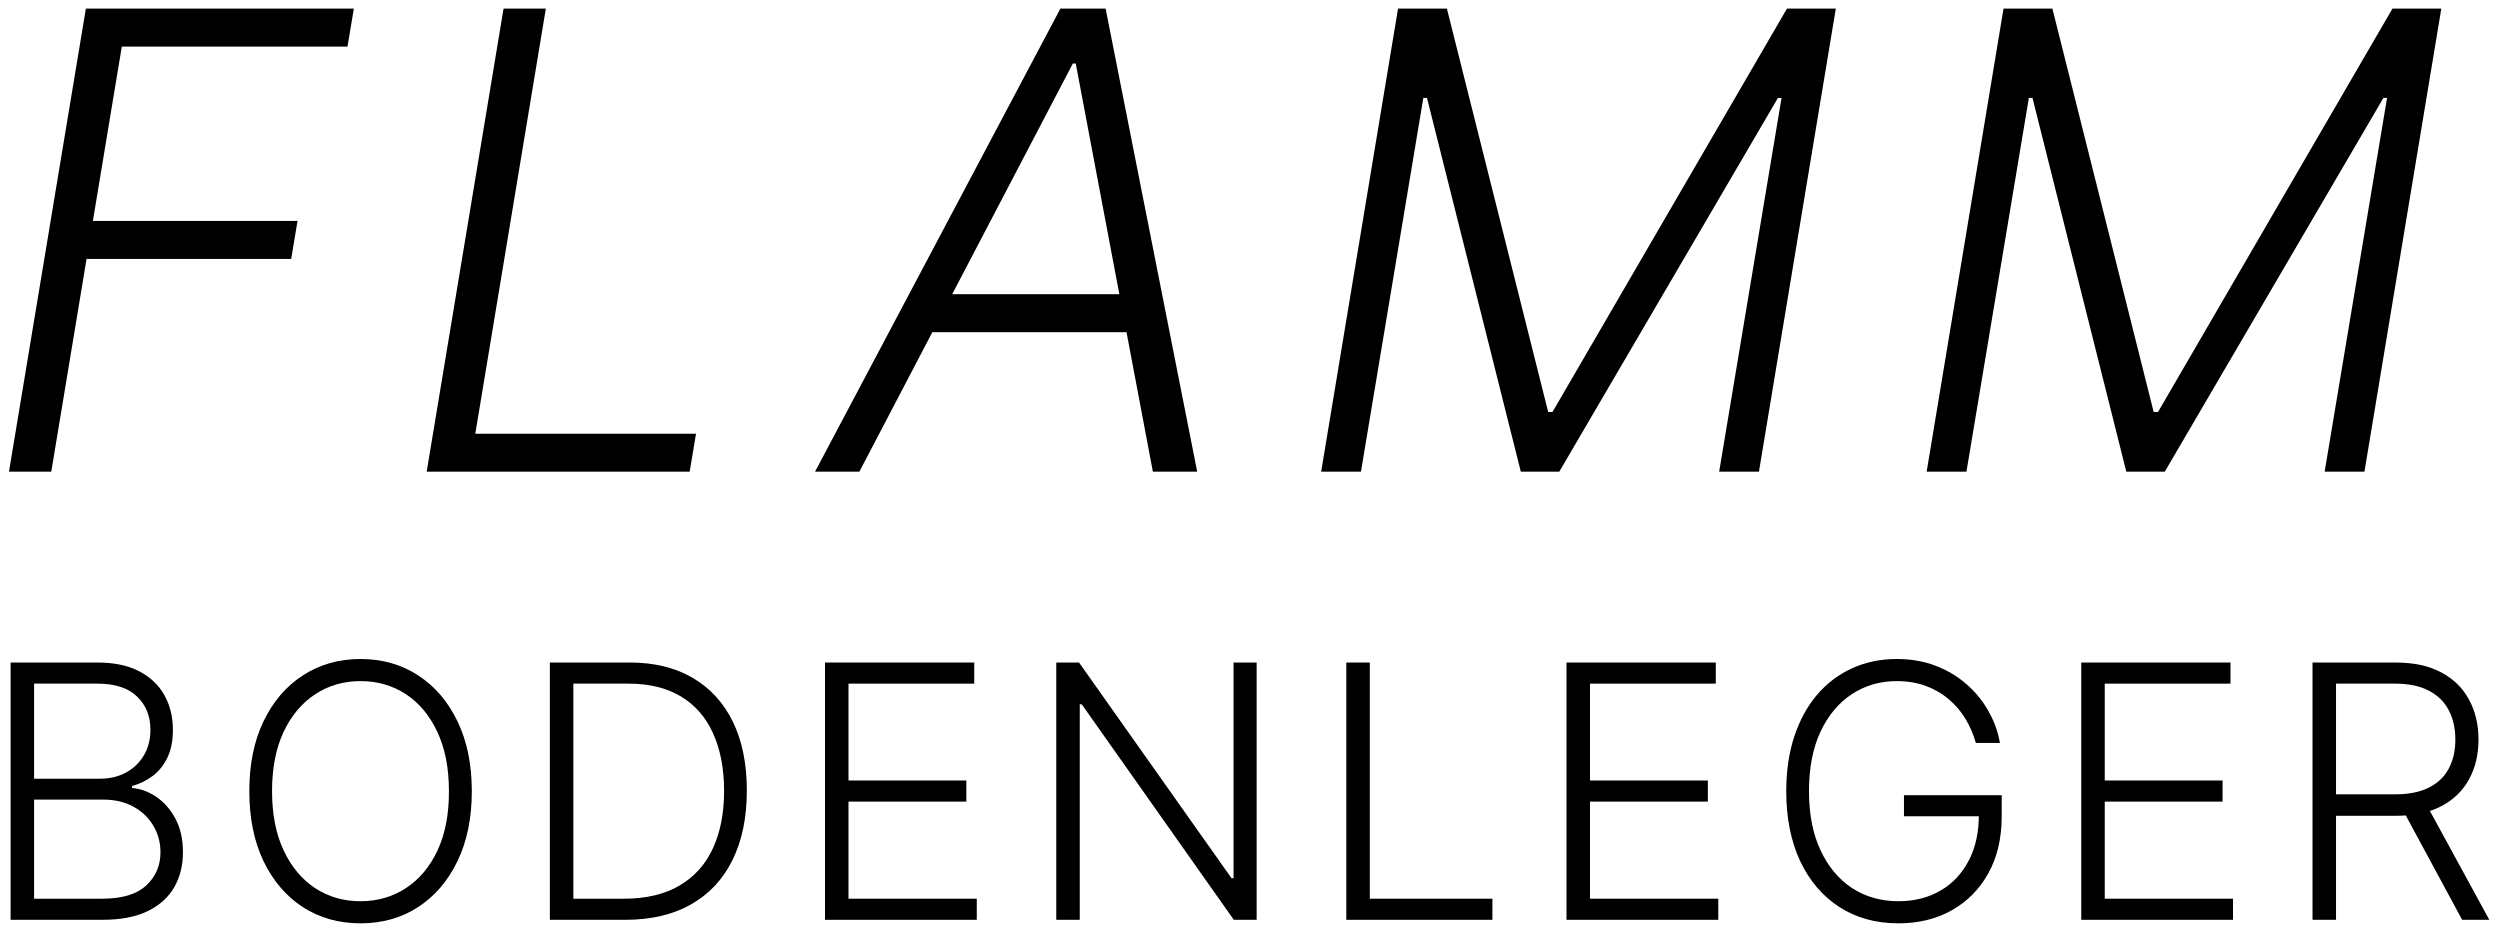 <svg width="106" height="40" viewBox="0 0 106 40" fill="none" xmlns="http://www.w3.org/2000/svg">
<title>Flamm Bodenleger</title>
<path d="M0.449 39V28.091H4.13C4.84 28.091 5.431 28.215 5.904 28.464C6.379 28.712 6.736 29.052 6.974 29.481C7.212 29.911 7.331 30.399 7.331 30.946C7.331 31.401 7.255 31.79 7.102 32.113C6.949 32.436 6.742 32.697 6.479 32.896C6.216 33.095 5.923 33.238 5.6 33.327V33.412C5.952 33.437 6.292 33.562 6.623 33.785C6.953 34.005 7.225 34.314 7.438 34.712C7.651 35.11 7.757 35.586 7.757 36.14C7.757 36.69 7.635 37.182 7.39 37.615C7.145 38.045 6.768 38.384 6.26 38.633C5.756 38.878 5.113 39 4.332 39H0.449ZM1.445 38.105H4.332C5.174 38.105 5.795 37.919 6.197 37.546C6.601 37.173 6.804 36.704 6.804 36.14C6.804 35.724 6.703 35.348 6.5 35.01C6.301 34.669 6.019 34.4 5.653 34.201C5.291 34.002 4.865 33.903 4.375 33.903H1.445V38.105ZM1.445 33.018H4.22C4.65 33.018 5.026 32.929 5.35 32.752C5.673 32.574 5.925 32.329 6.106 32.017C6.287 31.704 6.378 31.347 6.378 30.946C6.378 30.367 6.189 29.897 5.813 29.535C5.437 29.169 4.876 28.986 4.13 28.986H1.445V33.018Z" fill="black"/>
<path d="M20.005 33.546C20.005 34.682 19.802 35.671 19.397 36.513C18.992 37.351 18.435 38.001 17.725 38.462C17.018 38.92 16.205 39.149 15.285 39.149C14.365 39.149 13.55 38.92 12.84 38.462C12.133 38.001 11.578 37.351 11.173 36.513C10.771 35.671 10.571 34.682 10.571 33.546C10.571 32.409 10.771 31.422 11.173 30.584C11.578 29.742 12.135 29.093 12.845 28.634C13.556 28.173 14.369 27.942 15.285 27.942C16.205 27.942 17.018 28.173 17.725 28.634C18.435 29.093 18.992 29.742 19.397 30.584C19.802 31.422 20.005 32.409 20.005 33.546ZM19.035 33.546C19.035 32.569 18.872 31.733 18.545 31.037C18.218 30.337 17.773 29.803 17.208 29.433C16.643 29.064 16.002 28.879 15.285 28.879C14.571 28.879 13.932 29.064 13.367 29.433C12.803 29.803 12.355 30.335 12.025 31.031C11.698 31.727 11.535 32.566 11.535 33.546C11.535 34.522 11.698 35.358 12.025 36.054C12.352 36.751 12.797 37.285 13.362 37.658C13.927 38.027 14.568 38.212 15.285 38.212C16.002 38.212 16.643 38.027 17.208 37.658C17.776 37.288 18.224 36.756 18.55 36.06C18.877 35.36 19.039 34.522 19.035 33.546Z" fill="black"/>
<path d="M26.509 39H23.314V28.091H26.701C27.742 28.091 28.631 28.308 29.37 28.741C30.112 29.174 30.68 29.796 31.075 30.605C31.469 31.415 31.666 32.386 31.666 33.519C31.666 34.662 31.463 35.644 31.058 36.465C30.657 37.281 30.071 37.908 29.301 38.345C28.534 38.782 27.603 39 26.509 39ZM24.31 38.105H26.451C27.388 38.105 28.173 37.921 28.805 37.551C29.437 37.182 29.912 36.655 30.228 35.969C30.544 35.284 30.702 34.467 30.702 33.519C30.698 32.578 30.542 31.768 30.233 31.09C29.927 30.412 29.473 29.892 28.869 29.529C28.269 29.167 27.527 28.986 26.643 28.986H24.31V38.105Z" fill="black"/>
<path d="M34.98 39V28.091H41.308V28.986H35.976V33.093H40.973V33.988H35.976V38.105H41.415V39H34.98Z" fill="black"/>
<path d="M53.282 28.091V39H52.313L45.868 29.865H45.782V39H44.786V28.091H45.751L52.217 37.237H52.302V28.091H53.282Z" fill="black"/>
<path d="M57.083 39V28.091H58.079V38.105H63.278V39H57.083Z" fill="black"/>
<path d="M66.42 39V28.091H72.749V28.986H67.416V33.093H72.413V33.988H67.416V38.105H72.855V39H66.42Z" fill="black"/>
<path d="M83.775 31.5C83.675 31.138 83.529 30.799 83.338 30.483C83.146 30.163 82.908 29.884 82.624 29.646C82.343 29.405 82.019 29.217 81.649 29.082C81.283 28.947 80.875 28.879 80.424 28.879C79.714 28.879 79.078 29.064 78.517 29.433C77.956 29.803 77.512 30.335 77.185 31.031C76.862 31.727 76.701 32.566 76.701 33.546C76.701 34.522 76.864 35.358 77.191 36.054C77.517 36.751 77.965 37.285 78.533 37.658C79.105 38.027 79.758 38.212 80.493 38.212C81.164 38.212 81.757 38.063 82.272 37.764C82.787 37.466 83.189 37.04 83.476 36.486C83.767 35.932 83.909 35.273 83.902 34.51L84.222 34.611H80.728V33.716H84.872V34.611C84.872 35.541 84.684 36.346 84.307 37.024C83.931 37.702 83.414 38.226 82.757 38.595C82.1 38.965 81.346 39.149 80.493 39.149C79.542 39.149 78.709 38.92 77.995 38.462C77.281 38.001 76.725 37.351 76.328 36.513C75.934 35.671 75.737 34.682 75.737 33.546C75.737 32.69 75.85 31.917 76.077 31.229C76.305 30.54 76.626 29.95 77.042 29.46C77.461 28.97 77.956 28.595 78.528 28.336C79.1 28.073 79.732 27.942 80.424 27.942C81.021 27.942 81.566 28.036 82.059 28.224C82.556 28.412 82.993 28.672 83.37 29.002C83.75 29.329 84.06 29.707 84.302 30.137C84.547 30.563 84.712 31.017 84.797 31.5H83.775Z" fill="black"/>
<path d="M88.245 39V28.091H94.573V28.986H89.241V33.093H94.237V33.988H89.241V38.105H94.679V39H88.245Z" fill="black"/>
<path d="M98.051 39V28.091H101.572C102.346 28.091 102.992 28.231 103.511 28.512C104.033 28.789 104.425 29.174 104.688 29.668C104.954 30.158 105.088 30.721 105.088 31.356C105.088 31.992 104.954 32.553 104.688 33.04C104.425 33.526 104.035 33.906 103.516 34.179C102.998 34.453 102.355 34.59 101.588 34.59H98.589V33.679H101.561C102.129 33.679 102.602 33.585 102.978 33.396C103.358 33.208 103.64 32.94 103.825 32.592C104.013 32.244 104.107 31.832 104.107 31.356C104.107 30.881 104.013 30.465 103.825 30.11C103.637 29.751 103.353 29.474 102.973 29.279C102.596 29.084 102.121 28.986 101.545 28.986H99.047V39H98.051ZM102.861 34.078L105.546 39H104.395L101.737 34.078H102.861Z" fill="black"/>
<path d="M0.381 20L3.641 0.364H15.003L14.734 1.975H5.165L3.938 9.367H12.615L12.347 10.978H3.67L2.174 20H0.381Z" fill="black"/>
<path d="M18.091 20L21.351 0.364H23.144L20.153 18.389H29.511L29.242 20H18.091Z" fill="black"/>
<path d="M36.437 20H34.557L44.961 0.364H46.878L50.761 20H48.882L45.612 2.694H45.488L36.437 20ZM39.045 12.473H48.786L48.518 14.084H38.776L39.045 12.473Z" fill="black"/>
<path d="M59.277 0.364H61.348L65.643 17.469H65.825L75.768 0.364H77.839L74.579 20H72.892L75.538 4.151H75.385L66.113 20H64.483L60.504 4.151H60.35L57.704 20H56.017L59.277 0.364Z" fill="black"/>
<path d="M84.95 0.364H87.021L91.316 17.469H91.499L101.441 0.364H103.512L100.252 20H98.565L101.211 4.151H101.058L91.786 20H90.156L86.177 4.151H86.024L83.377 20H81.69L84.95 0.364Z" fill="black"/>
</svg>
